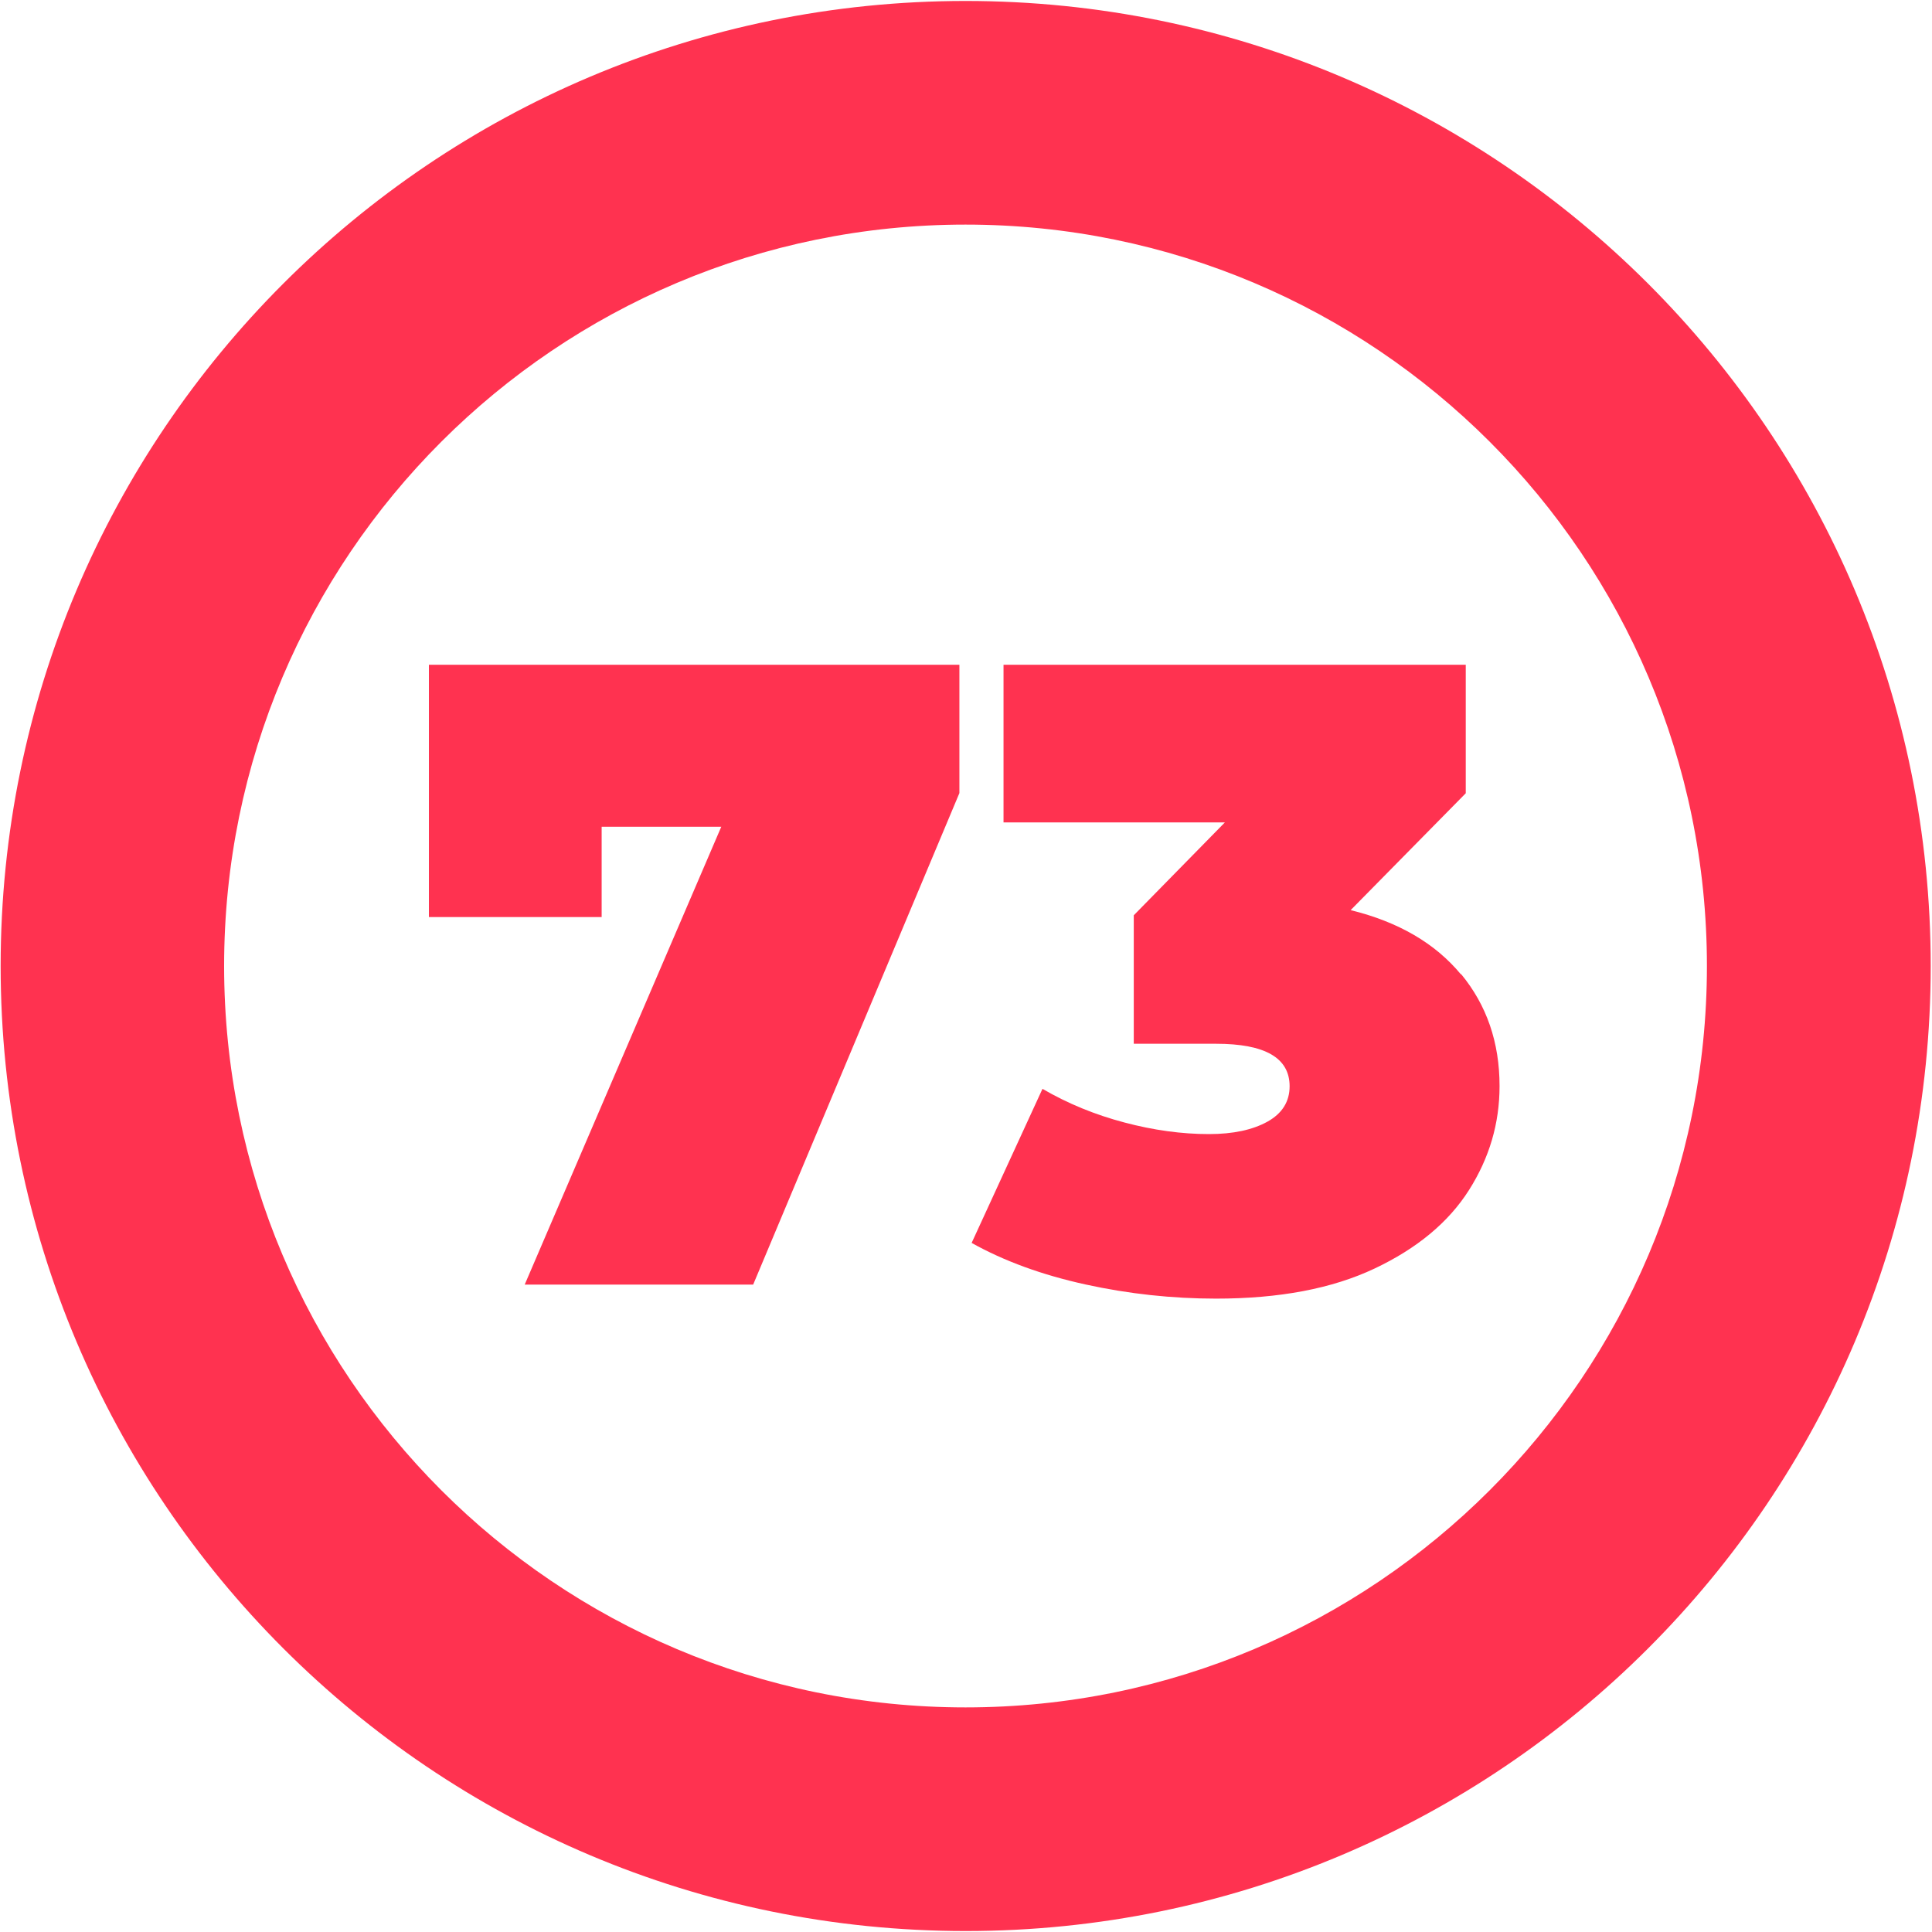 <?xml version="1.0" encoding="UTF-8"?>
<svg id="_73" data-name="73" xmlns="http://www.w3.org/2000/svg" viewBox="0 0 120 120">
  <defs>
    <style>
      .cls-1 {
        fill: #ff3250;
        stroke-width: 0px;
      }
    </style>
  </defs>
  <path class="cls-1" d="M59.97.06C26.87.06.04,26.9.04,60s26.83,59.94,59.94,59.94,59.94-26.83,59.94-59.94S93.08.06,59.97.06ZM59.97,106.05c-25.43,0-46.05-20.62-46.05-46.05S34.54,13.95,59.97,13.95s46.05,20.62,46.05,46.05-20.62,46.05-46.05,46.05Z"/>
  <g id="_1-2" data-name="1">
    <path class="cls-1" d="M59.59,41.28v7.98l-12.81,30.53h-14.19l12.21-28.44h-7.43v5.61h-10.73v-15.67h32.95Z"/>
    <path class="cls-1" d="M90.75,60.5c1.59,1.93,2.39,4.24,2.39,6.96,0,2.31-.63,4.46-1.9,6.46-1.27,2-3.22,3.62-5.86,4.87s-5.92,1.87-9.85,1.87c-2.71,0-5.42-.29-8.11-.88s-5.05-1.45-7.07-2.58l4.4-9.57c1.58.92,3.27,1.61,5.09,2.09,1.81.48,3.56.72,5.25.72,1.5,0,2.71-.26,3.63-.77.92-.51,1.38-1.25,1.38-2.2,0-1.76-1.52-2.64-4.57-2.64h-5.11v-7.98l5.66-5.77h-13.75v-9.79h28.71v7.98l-7.15,7.26c2.97.73,5.25,2.06,6.85,3.99Z"/>
  </g>
</svg>